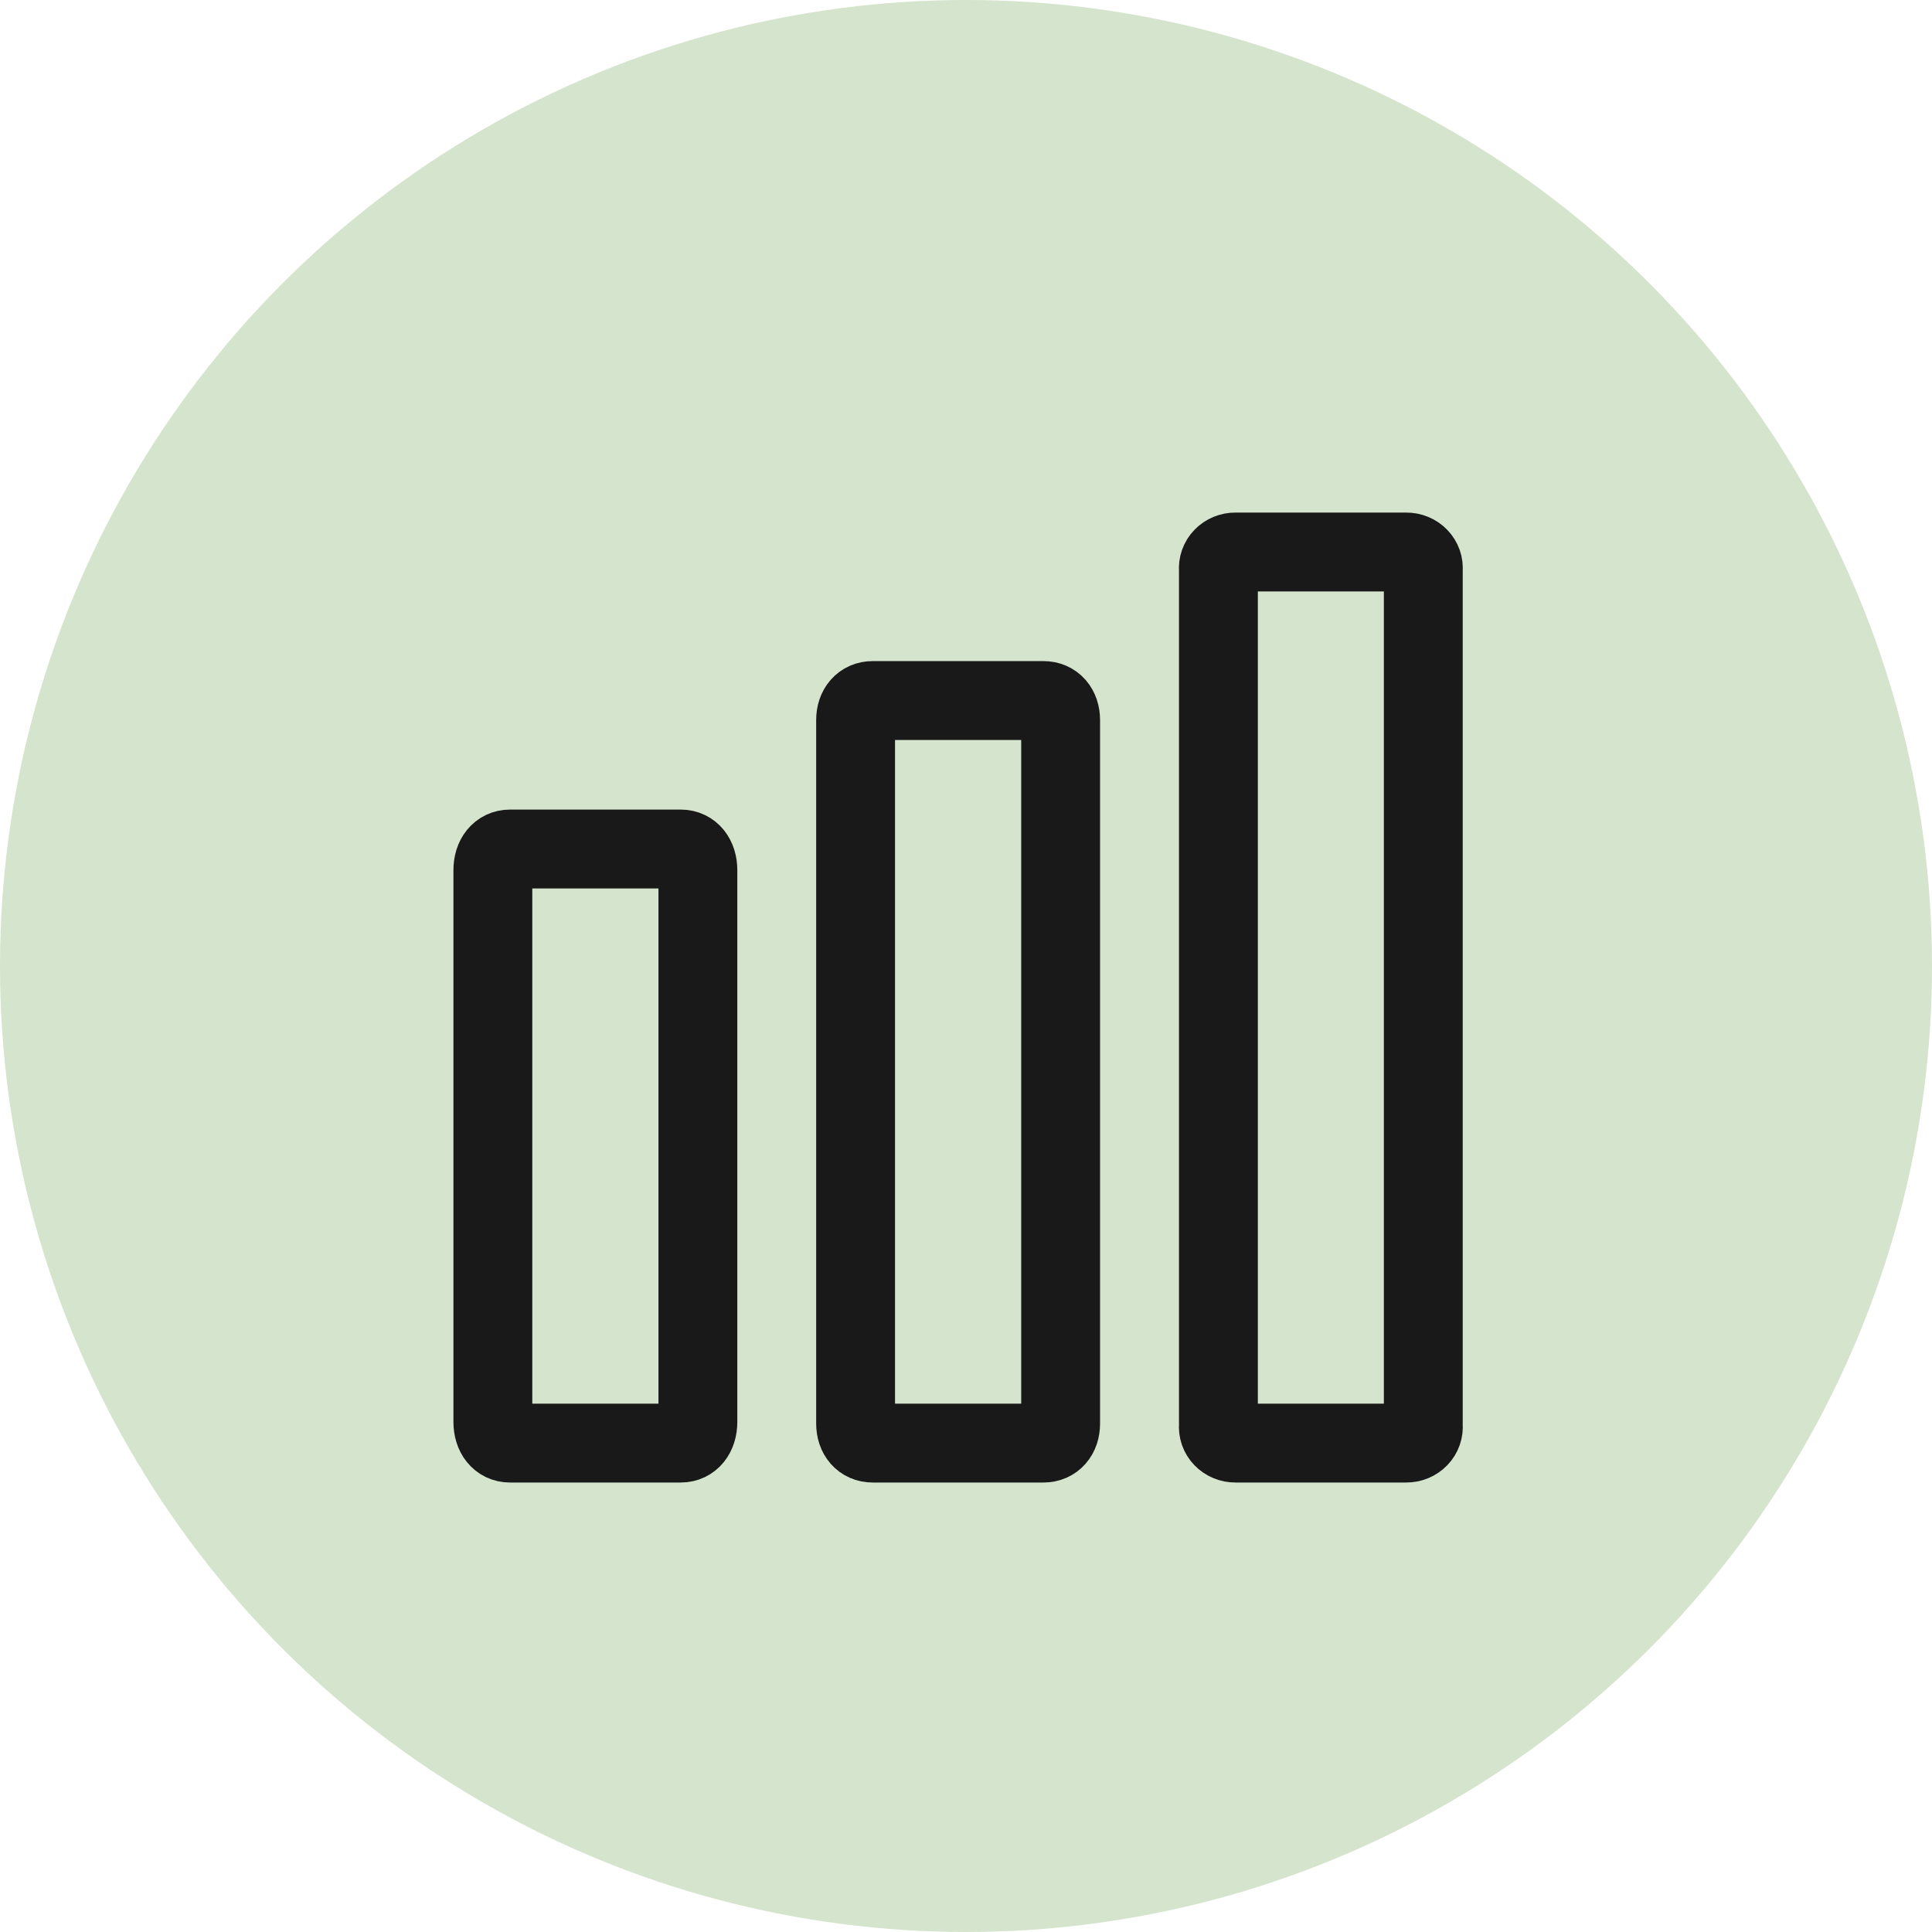 <svg width="49" height="49" viewBox="0 0 49 49" fill="none" xmlns="http://www.w3.org/2000/svg">
<g id="Group 472">
<circle id="Ellipse 47" cx="24.5" cy="24.5" r="24.5" fill="#74A556" fill-opacity="0.3"/>
<g id="Componente 139 &#226;&#128;&#147; 1164">
<g id="Grupo 25337">
<g id="Group 717">
<path id="Trazado 30912" d="M31.335 14C31.274 13.999 31.215 14.011 31.159 14.034C31.104 14.057 31.054 14.09 31.013 14.133C30.972 14.175 30.941 14.226 30.922 14.28C30.903 14.335 30.896 14.393 30.902 14.45V36.15C30.896 36.207 30.903 36.265 30.922 36.32C30.941 36.374 30.972 36.425 31.013 36.467C31.054 36.51 31.104 36.543 31.159 36.566C31.215 36.589 31.274 36.601 31.335 36.6H35.665C35.725 36.601 35.785 36.589 35.841 36.566C35.896 36.543 35.946 36.51 35.987 36.467C36.028 36.425 36.059 36.374 36.078 36.32C36.097 36.265 36.104 36.207 36.098 36.15V14.45C36.104 14.393 36.097 14.335 36.078 14.28C36.059 14.226 36.028 14.175 35.987 14.133C35.946 14.09 35.896 14.057 35.841 14.034C35.785 14.011 35.725 13.999 35.665 14H31.335Z" fill="#D5E4CC" stroke="#191919" stroke-width="2"/>
<path id="Trazado 30913" d="M22.133 17.767C21.873 17.767 21.7 17.965 21.7 18.262V36.105C21.7 36.403 21.873 36.6 22.133 36.6H26.467C26.727 36.6 26.9 36.403 26.9 36.105V18.262C26.9 17.965 26.727 17.767 26.467 17.767H22.133Z" fill="#D5E4CC" stroke="#191919" stroke-width="2"/>
<path id="Trazado 30914" d="M12.933 21.533C12.673 21.533 12.5 21.748 12.5 22.071V36.062C12.5 36.385 12.673 36.6 12.933 36.6H17.267C17.527 36.6 17.7 36.385 17.7 36.062V22.071C17.7 21.748 17.527 21.533 17.267 21.533H12.933Z" fill="#D5E4CC" stroke="#191919" stroke-width="2"/>
</g>
</g>
</g>
</g>
</svg>
